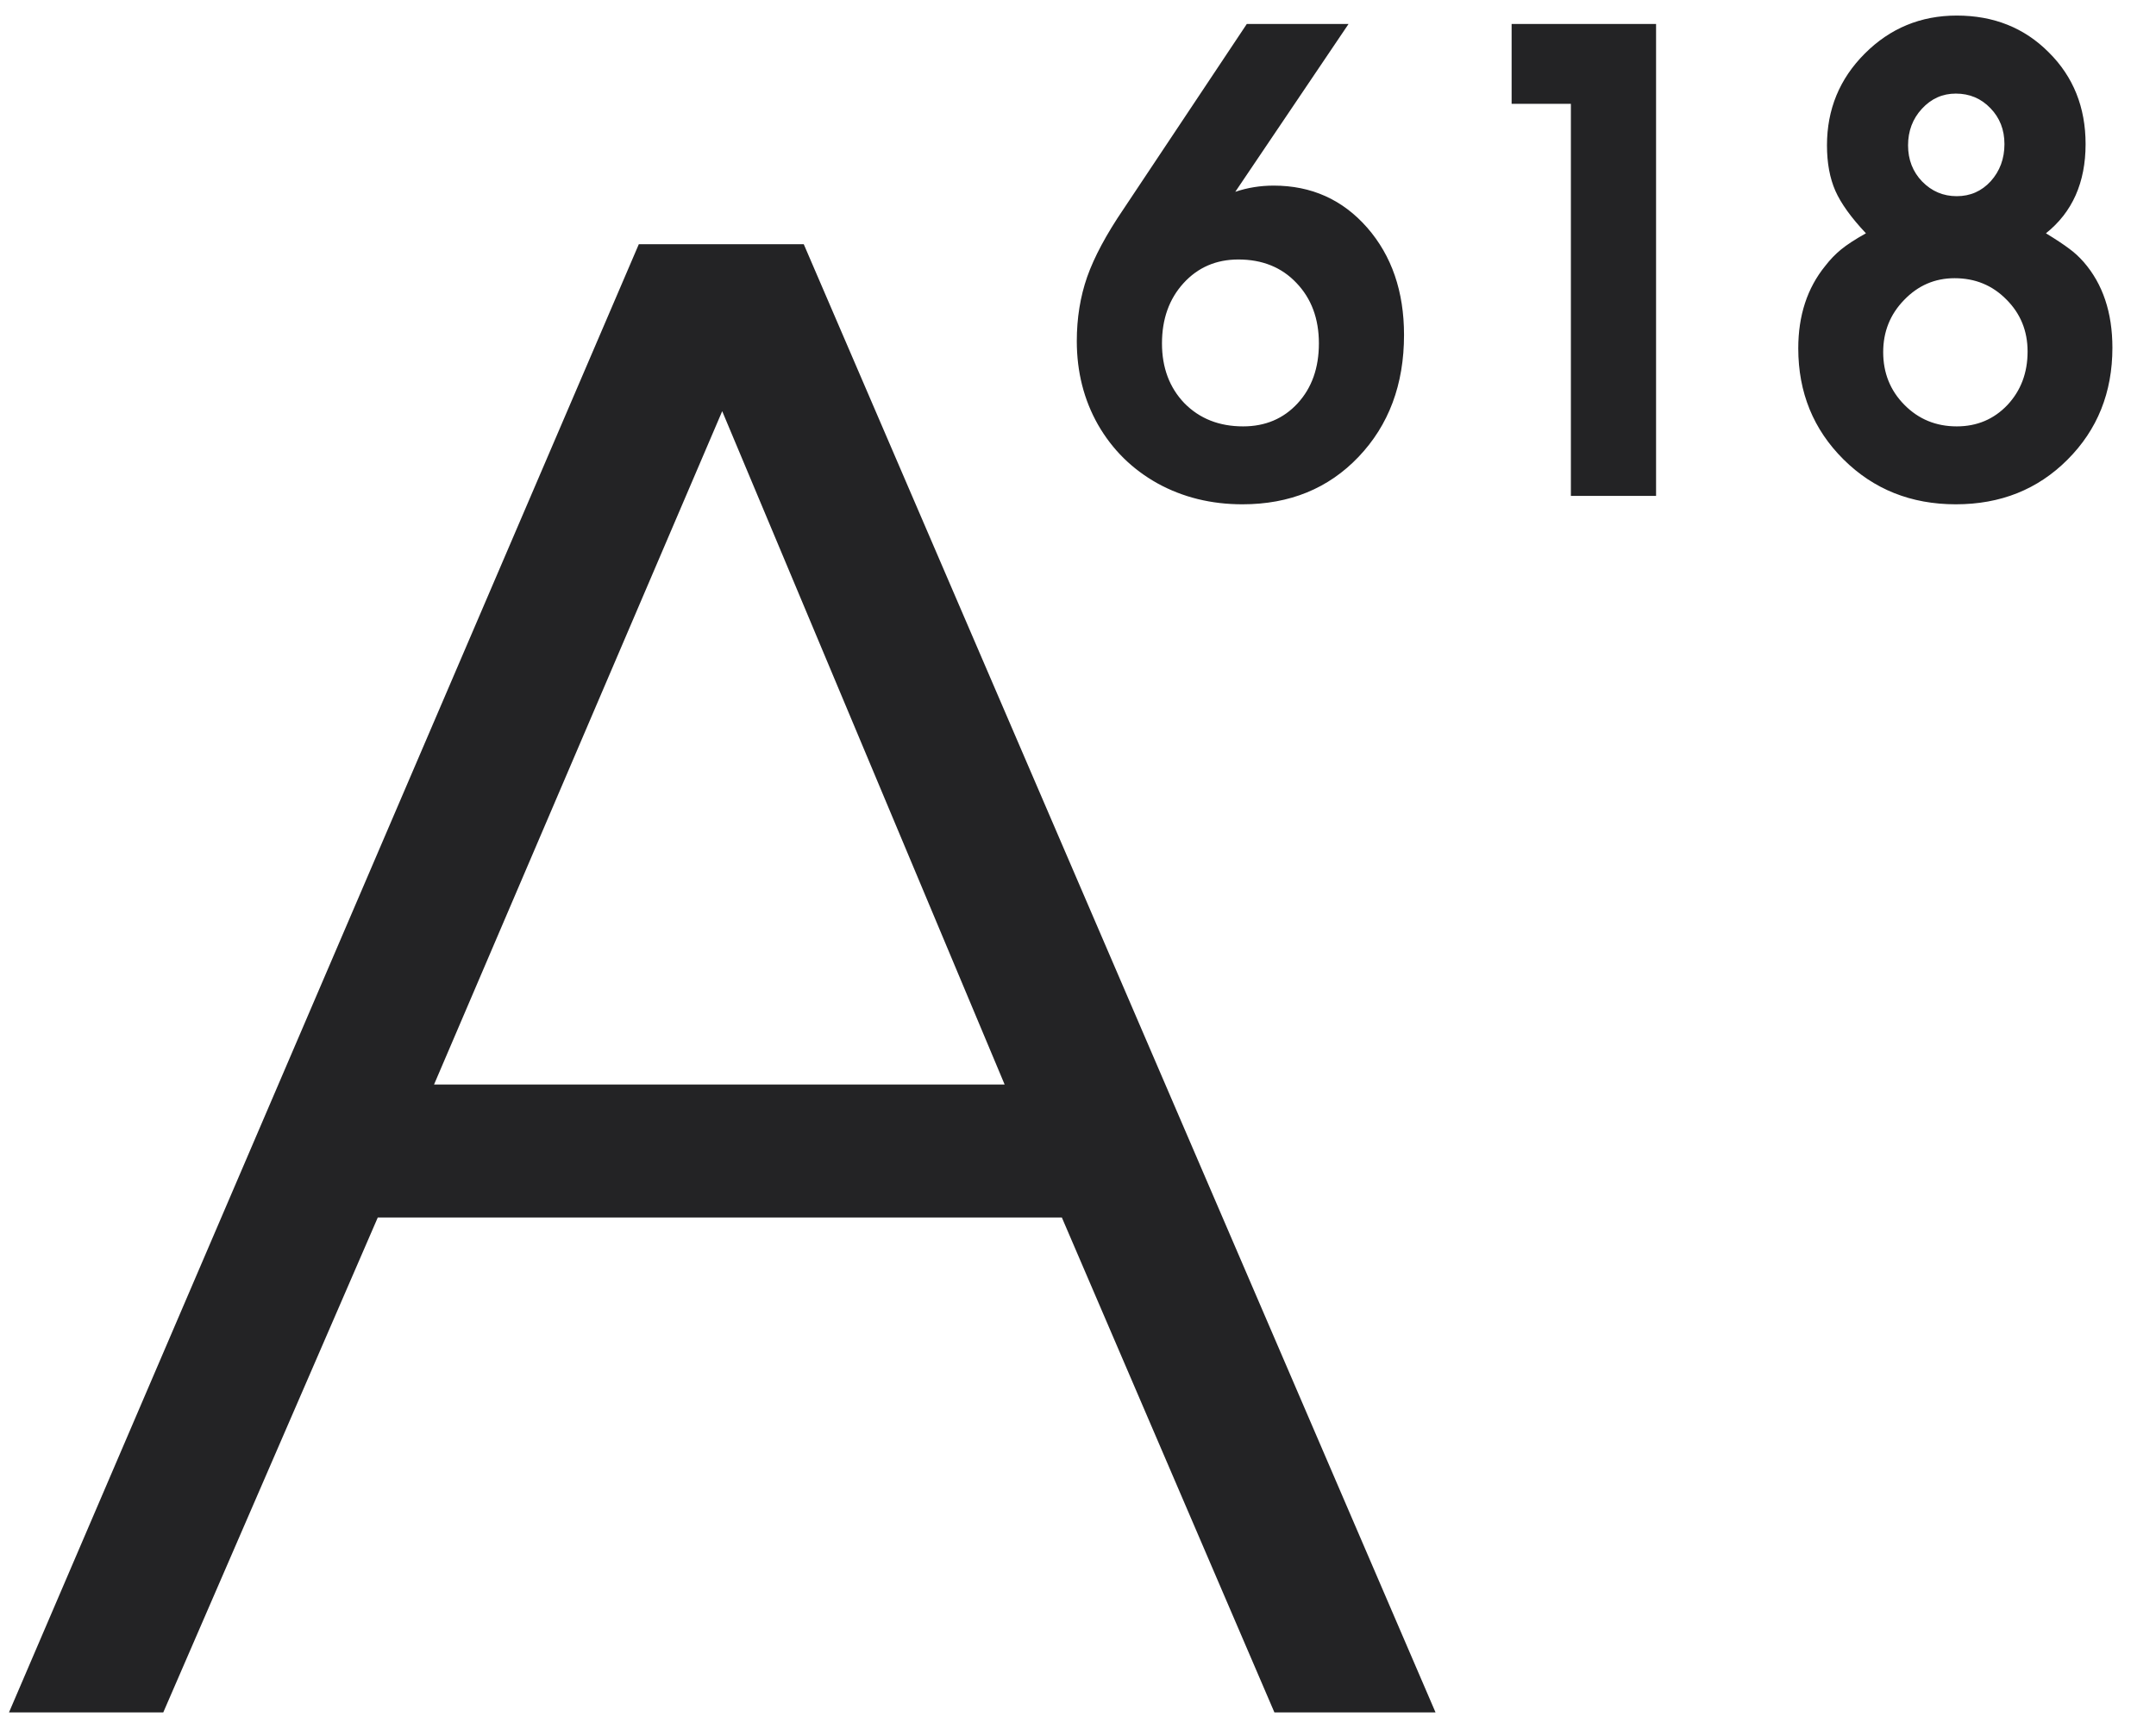 <?xml version="1.0" encoding="UTF-8"?> <svg xmlns="http://www.w3.org/2000/svg" width="41" height="33" viewBox="0 0 41 33" fill="none"><path d="M27.299 32.567C27.299 32.567 26.277 32.567 24.235 32.567C24.235 32.567 22.888 29.429 20.193 23.155H7.184C7.184 23.155 5.824 26.292 3.105 32.567C3.105 32.567 2.127 32.567 0.171 32.567C0.171 32.567 4.163 23.259 12.148 4.645H15.285C15.285 4.645 19.29 13.953 27.299 32.567ZM8.254 20.626H19.105C19.088 20.588 17.298 16.319 13.734 7.82C13.711 7.873 11.885 12.142 8.254 20.626ZM23.491 3.648C23.724 3.569 23.968 3.53 24.221 3.53C24.94 3.53 25.533 3.797 26 4.33C26.466 4.864 26.7 5.544 26.7 6.37C26.7 7.312 26.411 8.085 25.834 8.69C25.261 9.291 24.525 9.591 23.627 9.591C23.034 9.591 22.496 9.459 22.014 9.194C21.531 8.925 21.154 8.553 20.881 8.078C20.612 7.604 20.478 7.074 20.477 6.49C20.477 6.051 20.543 5.643 20.674 5.267C20.808 4.887 21.039 4.456 21.367 3.974L23.71 0.456H25.645C25.645 0.456 24.927 1.52 23.491 3.648ZM37.211 0.296C37.915 0.296 38.498 0.53 38.961 0.996C39.428 1.459 39.661 2.041 39.661 2.74C39.661 3.472 39.409 4.037 38.907 4.437C39.101 4.555 39.248 4.653 39.347 4.728C39.445 4.799 39.538 4.884 39.625 4.983C39.989 5.402 40.171 5.945 40.171 6.614C40.171 7.464 39.886 8.174 39.316 8.743C38.751 9.309 38.043 9.591 37.193 9.591C36.343 9.591 35.631 9.307 35.058 8.738C34.484 8.168 34.197 7.464 34.197 6.625C34.197 6.001 34.368 5.479 34.708 5.06C34.803 4.937 34.904 4.832 35.011 4.745C35.121 4.655 35.279 4.551 35.484 4.437C35.204 4.14 35.01 3.871 34.903 3.63C34.797 3.389 34.743 3.1 34.743 2.764C34.743 2.08 34.983 1.498 35.461 1.02C35.943 0.537 36.527 0.296 37.211 0.296ZM31.493 9.431C31.493 9.431 30.953 9.431 29.873 9.431V1.975H28.746V0.456H31.493C31.493 0.456 31.493 3.448 31.493 9.431ZM23.55 4.935C23.127 4.935 22.779 5.086 22.506 5.386C22.233 5.686 22.097 6.068 22.097 6.531C22.097 6.993 22.24 7.373 22.524 7.669C22.813 7.962 23.185 8.109 23.64 8.109C24.063 8.109 24.409 7.962 24.678 7.669C24.946 7.377 25.081 6.997 25.081 6.531C25.081 6.06 24.938 5.677 24.653 5.38C24.373 5.084 24.005 4.935 23.55 4.935ZM37.17 5.291C36.794 5.291 36.474 5.43 36.209 5.706C35.944 5.979 35.812 6.309 35.812 6.697C35.812 7.092 35.946 7.427 36.215 7.699C36.484 7.972 36.816 8.109 37.211 8.109C37.594 8.109 37.915 7.974 38.172 7.705C38.429 7.432 38.558 7.092 38.558 6.685C38.558 6.293 38.423 5.963 38.154 5.695C37.889 5.426 37.561 5.291 37.17 5.291ZM37.193 1.78C36.94 1.78 36.725 1.876 36.547 2.07C36.373 2.259 36.285 2.491 36.285 2.764C36.285 3.037 36.375 3.267 36.553 3.452C36.735 3.638 36.954 3.731 37.211 3.731C37.468 3.731 37.684 3.636 37.857 3.447C38.031 3.253 38.118 3.017 38.118 2.74C38.118 2.468 38.029 2.24 37.852 2.058C37.674 1.872 37.454 1.78 37.193 1.78Z" fill="#232325"></path></svg> 